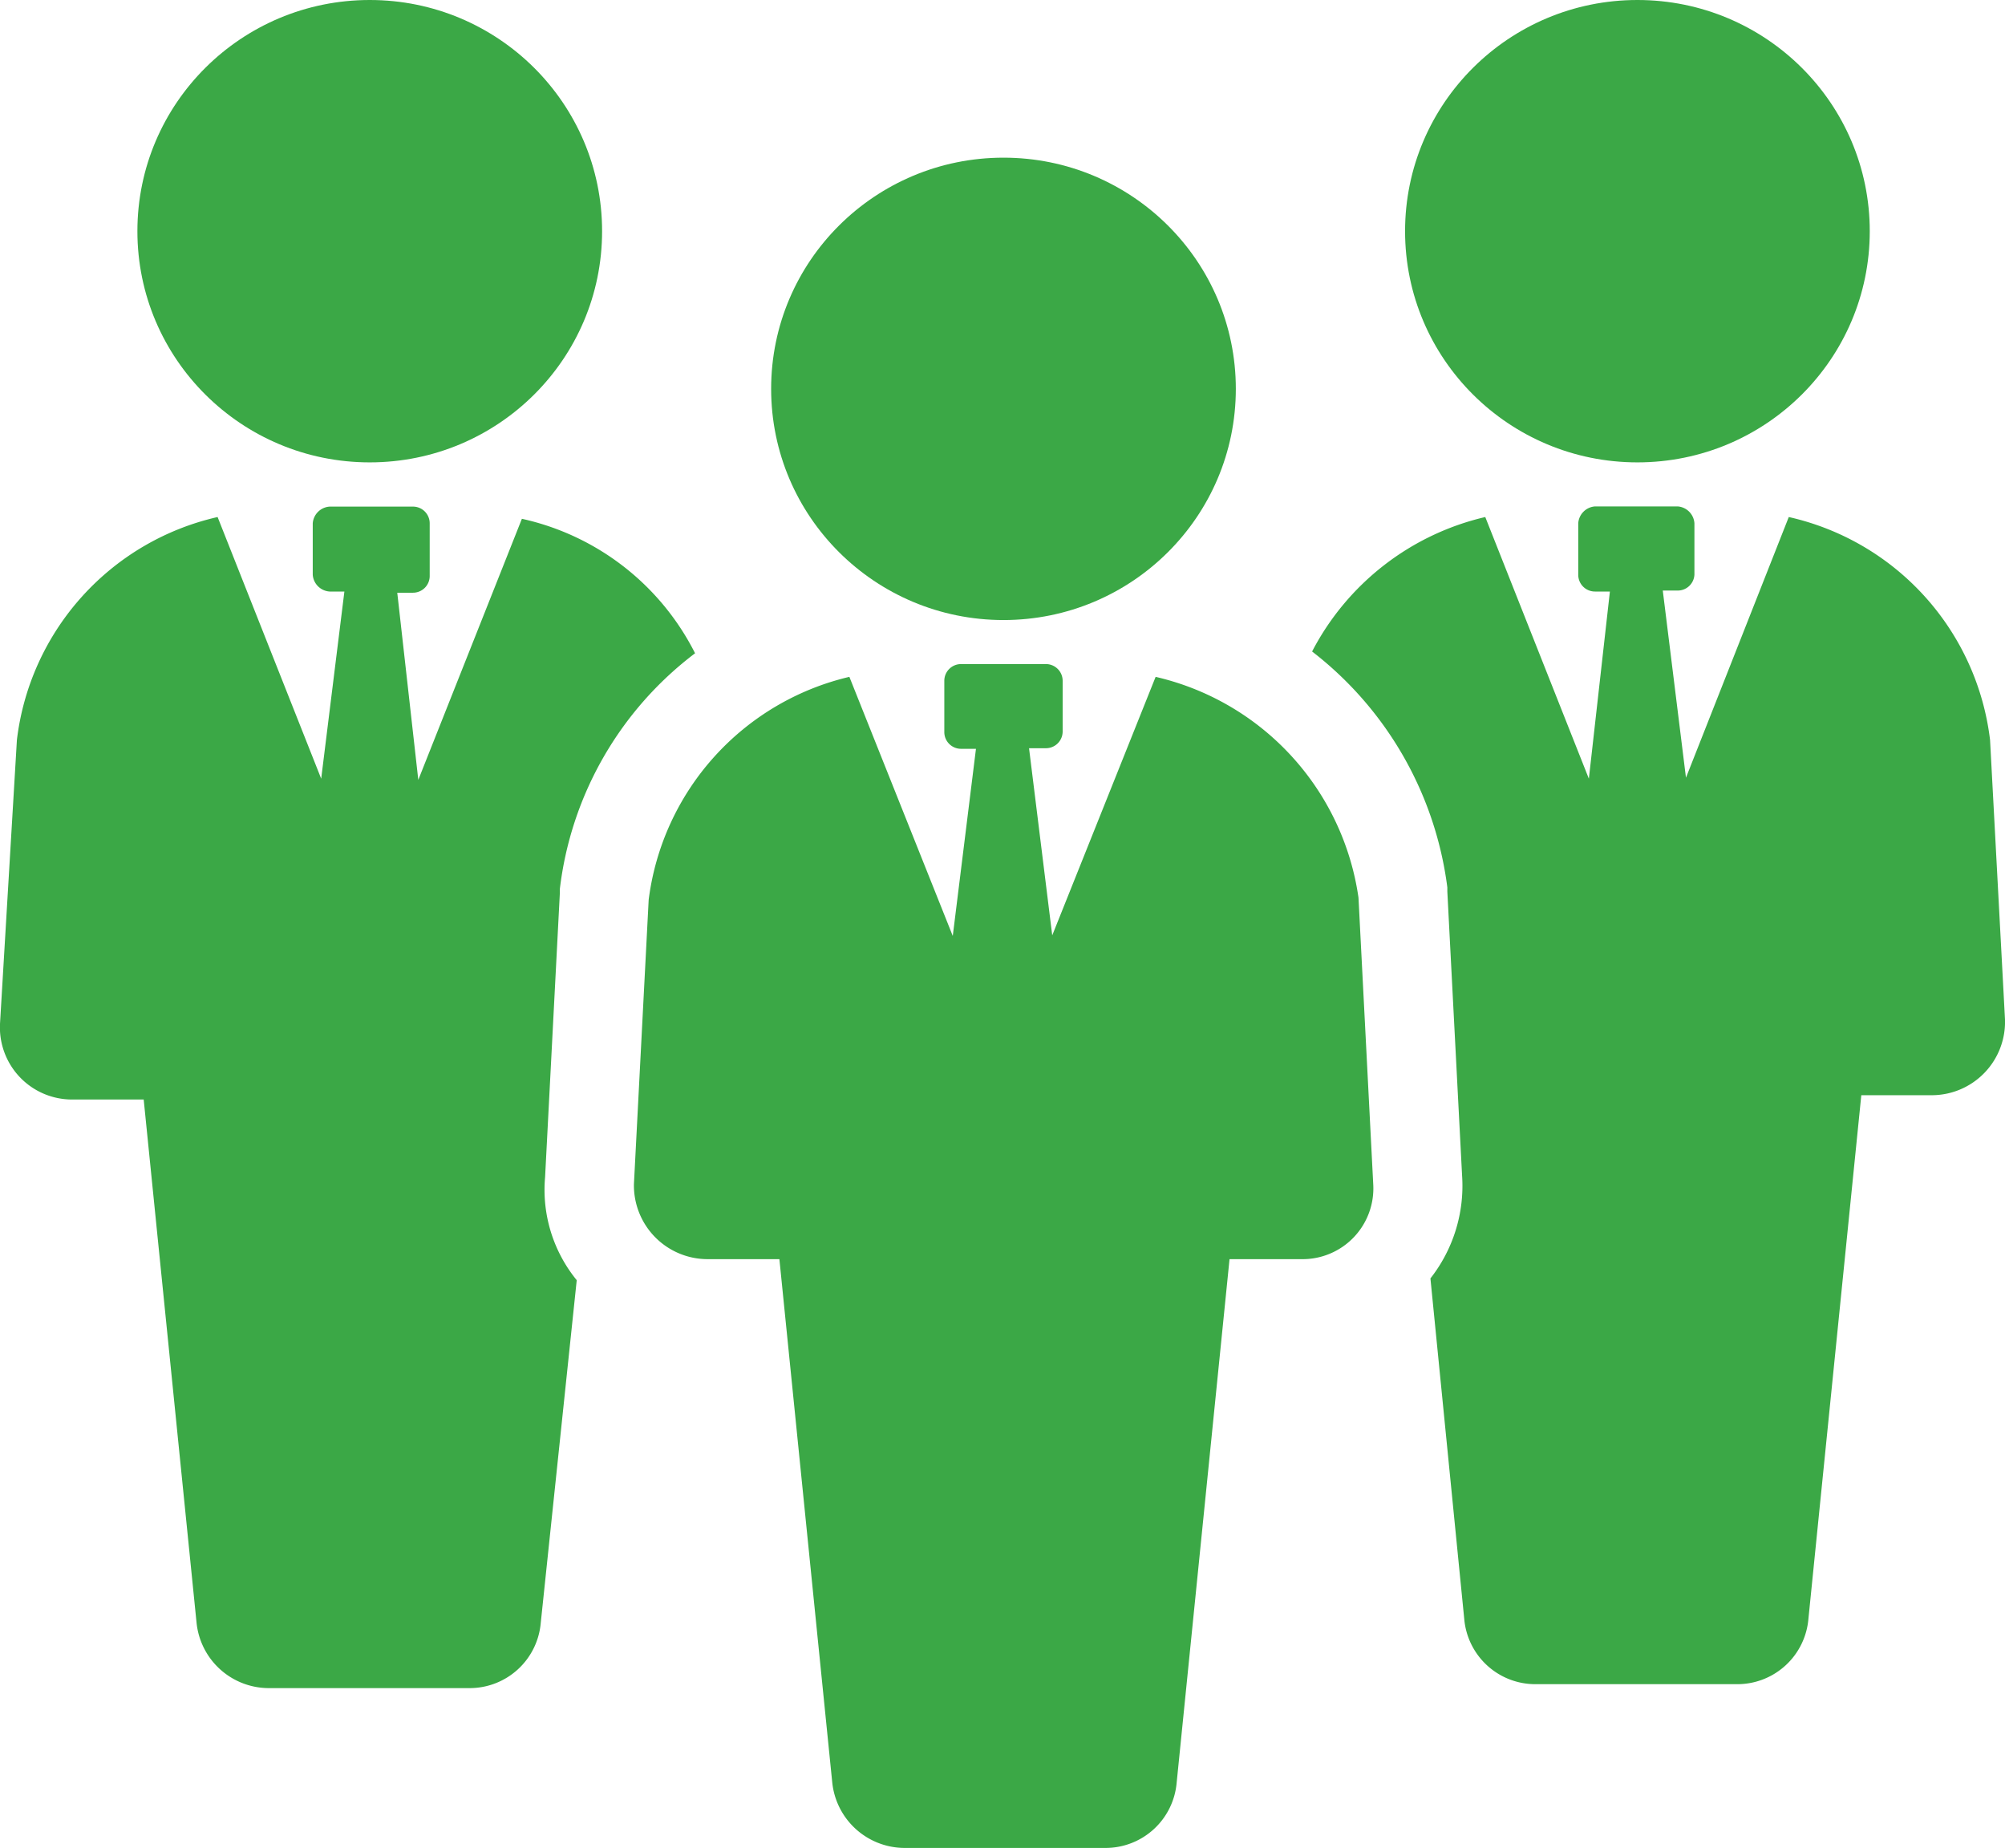 <svg id="Слой_1" data-name="Слой 1" xmlns="http://www.w3.org/2000/svg" viewBox="0 0 102 94"><defs><style>.cls-1{fill:#3ba846;}</style></defs><title>Team</title><path class="cls-1" d="M28.48,53.22V53a17.64,17.64,0,0,1,6.88-12,13,13,0,0,0-8.81-6.84L21.28,47.44l-1.07-9.52H21a0.85,0.85,0,0,0,.86-0.86V34.39A0.85,0.85,0,0,0,21,33.54H16.77a0.92,0.92,0,0,0-.86.86V37a0.92,0.92,0,0,0,.86.86h0.75l-1.18,9.52L11.07,34.07A13.24,13.24,0,0,0,.86,45.41L0,59.85A3.67,3.67,0,0,0,3.66,63.7H7.31L10,90.32a3.7,3.7,0,0,0,3.65,3.32H23.86a3.63,3.63,0,0,0,3.65-3.32l1.83-17.43a7.27,7.27,0,0,1-1.61-5.24Z" transform="translate(0 -7.77)"/><ellipse class="cls-1" cx="18.81" cy="11.76" rx="11.82" ry="11.76"/><path class="cls-1" d="M101.24,45.41A13.24,13.24,0,0,0,91,34.07L85.77,47.33l-1.18-9.52h0.75A0.85,0.85,0,0,0,86.2,37V34.39a0.92,0.92,0,0,0-.86-0.86H81.15a0.92,0.92,0,0,0-.86.86V37a0.85,0.85,0,0,0,.86.86H81.9l-1.07,9.52L75.56,34.07a13.34,13.34,0,0,0-8.81,6.84,18.05,18.05,0,0,1,6.88,12v0.21l0.75,14.44a7.63,7.63,0,0,1-1.61,5.24l1.72,17.32a3.63,3.63,0,0,0,3.65,3.32H88.35A3.63,3.63,0,0,0,92,90.11l2.69-26.63h3.65A3.73,3.73,0,0,0,102,59.63Z" transform="translate(0 -7.77)"/><ellipse class="cls-1" cx="83.3" cy="11.76" rx="11.82" ry="11.76"/><path class="cls-1" d="M58.79,42.2L53.53,55.35l-1.18-9.52H53.2A0.85,0.85,0,0,0,54.06,45V42.41a0.85,0.85,0,0,0-.86-0.86H48.9a0.85,0.85,0,0,0-.86.86V45a0.85,0.85,0,0,0,.86.86h0.75l-1.18,9.52L43.21,42.2A13.38,13.38,0,0,0,33,53.54L32.25,68A3.75,3.75,0,0,0,36,71.82h3.65l2.69,26.63A3.71,3.71,0,0,0,46,101.77H56.21a3.63,3.63,0,0,0,3.65-3.32l2.69-26.63h3.65A3.6,3.6,0,0,0,69.86,68L69.11,53.43A13.49,13.49,0,0,0,58.79,42.2Z" transform="translate(0 -7.77)"/><ellipse class="cls-1" cx="51.05" cy="19.78" rx="11.82" ry="11.76"/></svg>